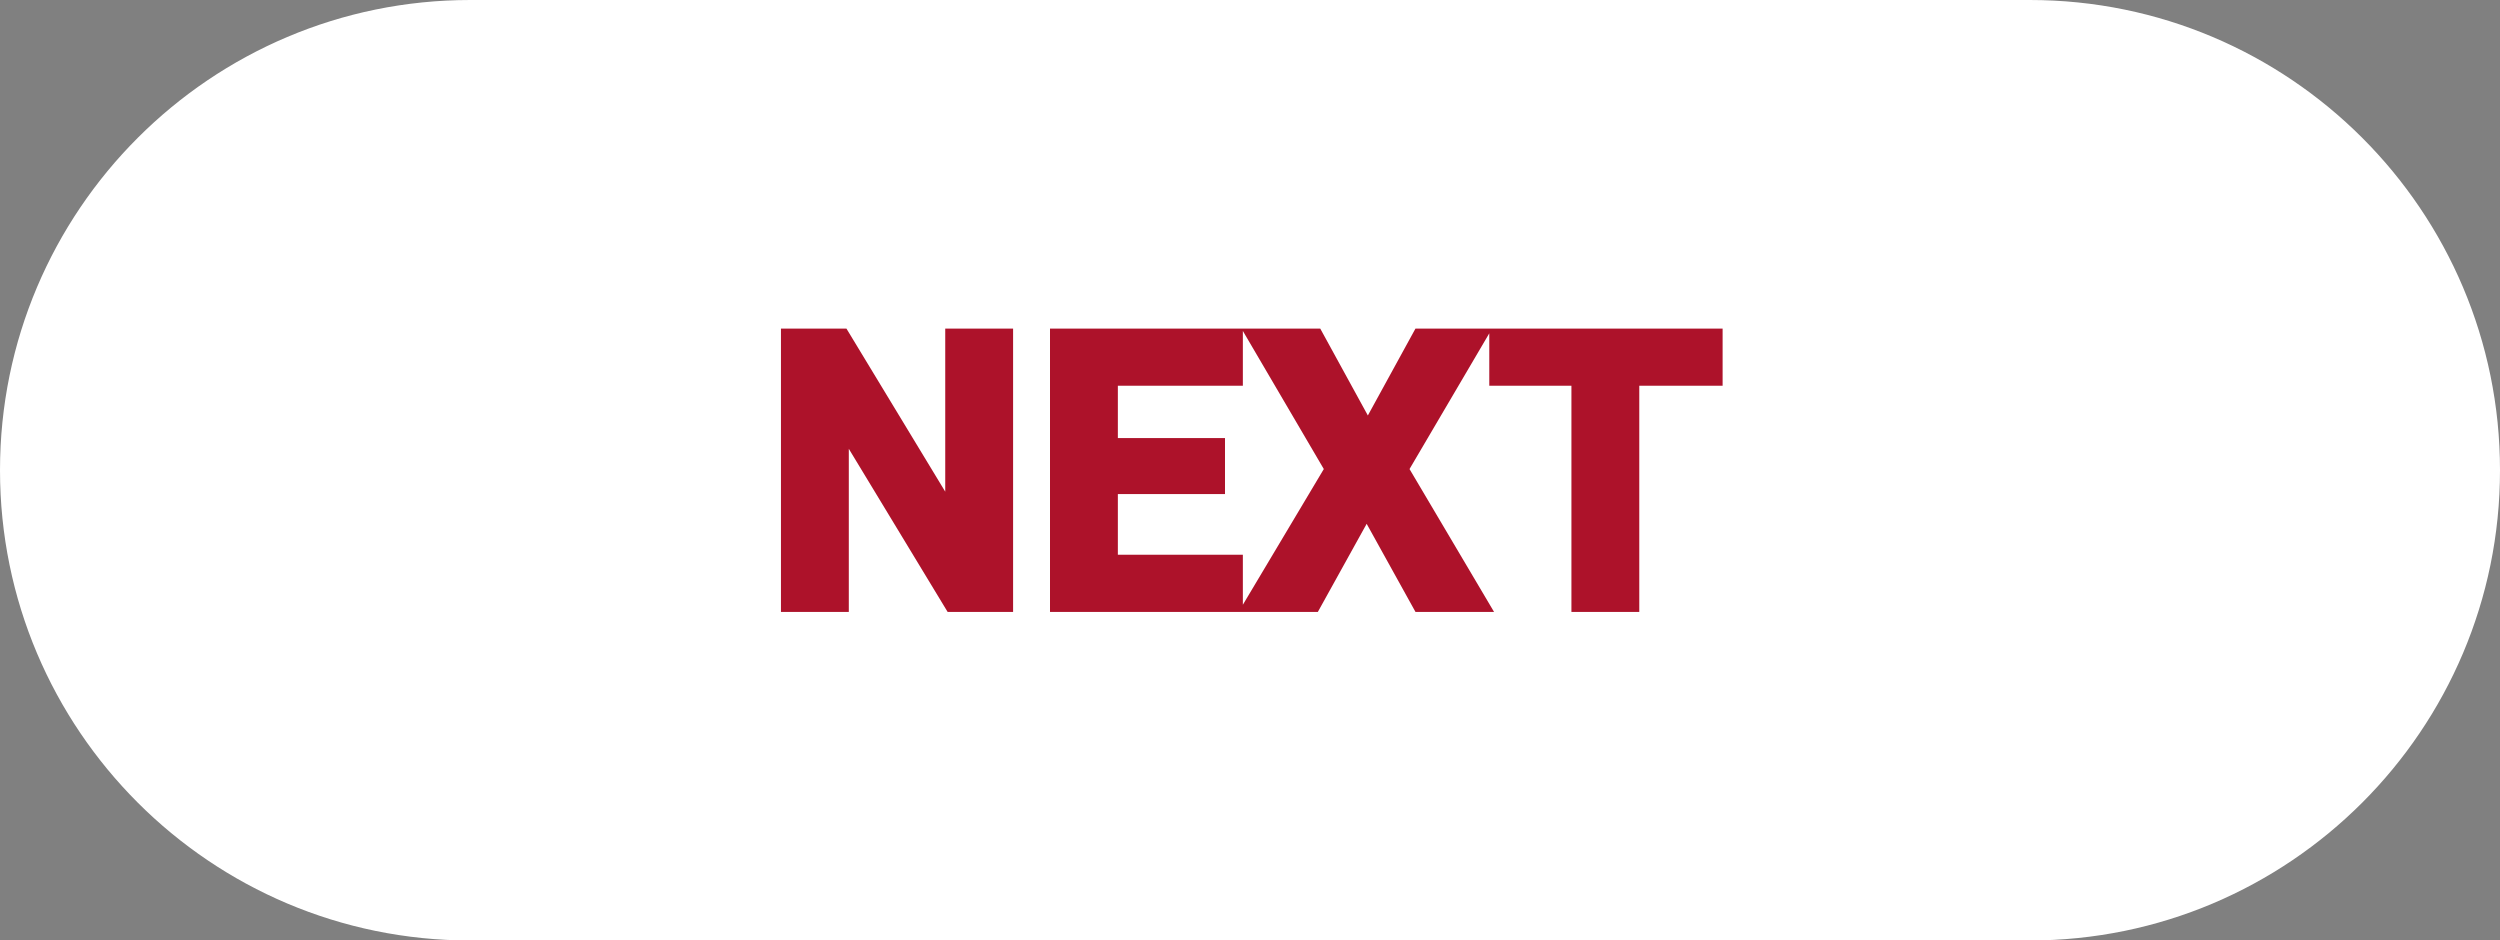 <?xml version="1.0" encoding="utf-8"?>
<!-- Generator: Adobe Illustrator 27.8.1, SVG Export Plug-In . SVG Version: 6.00 Build 0)  -->
<svg version="1.1" id="Layer_1" xmlns="http://www.w3.org/2000/svg" xmlns:xlink="http://www.w3.org/1999/xlink" x="0px" y="0px"
	 viewBox="0 0 210 79" style="enable-background:new 0 0 210 79;" xml:space="preserve">
<rect x="0" y="0" width="210" height="79" fill="#808080" stroke="none"/>
<style type="text/css">
	.st0{fill:#FFFFFF;}
	.st1{fill:#AD122A;}
</style>
<path class="st0" d="M170.5,79h-131C17.7,79,0,61.3,0,39.5l0,0C0,17.7,17.7,0,39.5,0h131C192.3,0,210,17.7,210,39.5l0,0
	C210,61.3,192.3,79,170.5,79z"/>
<g>
	<polygon class="st1" points="79.4,41.3 71.1,27.6 65.6,27.6 65.6,51.4 71.3,51.4 71.3,37.7 79.6,51.4 85.1,51.4 85.1,27.6 
		79.4,27.6 	"/>
	<path class="st1" d="M125.4,27.6h-0.2h-6.3l-4,7.3l-4-7.3h-6.5h-0.1H88.2v23.8h15.9h0.3h6.3l4.1-7.4l4.1,7.4h6.6l-7.1-12l6.7-11.4
		v4.4h6.9v19h5.7v-19h7v-4.8H125.4z M93.9,46.6v-5.1h9v-4.7h-9v-4.4h10.5v-4.6l6.8,11.6l-6.8,11.4v-4.2H93.9z"/>
</g>
</svg>
